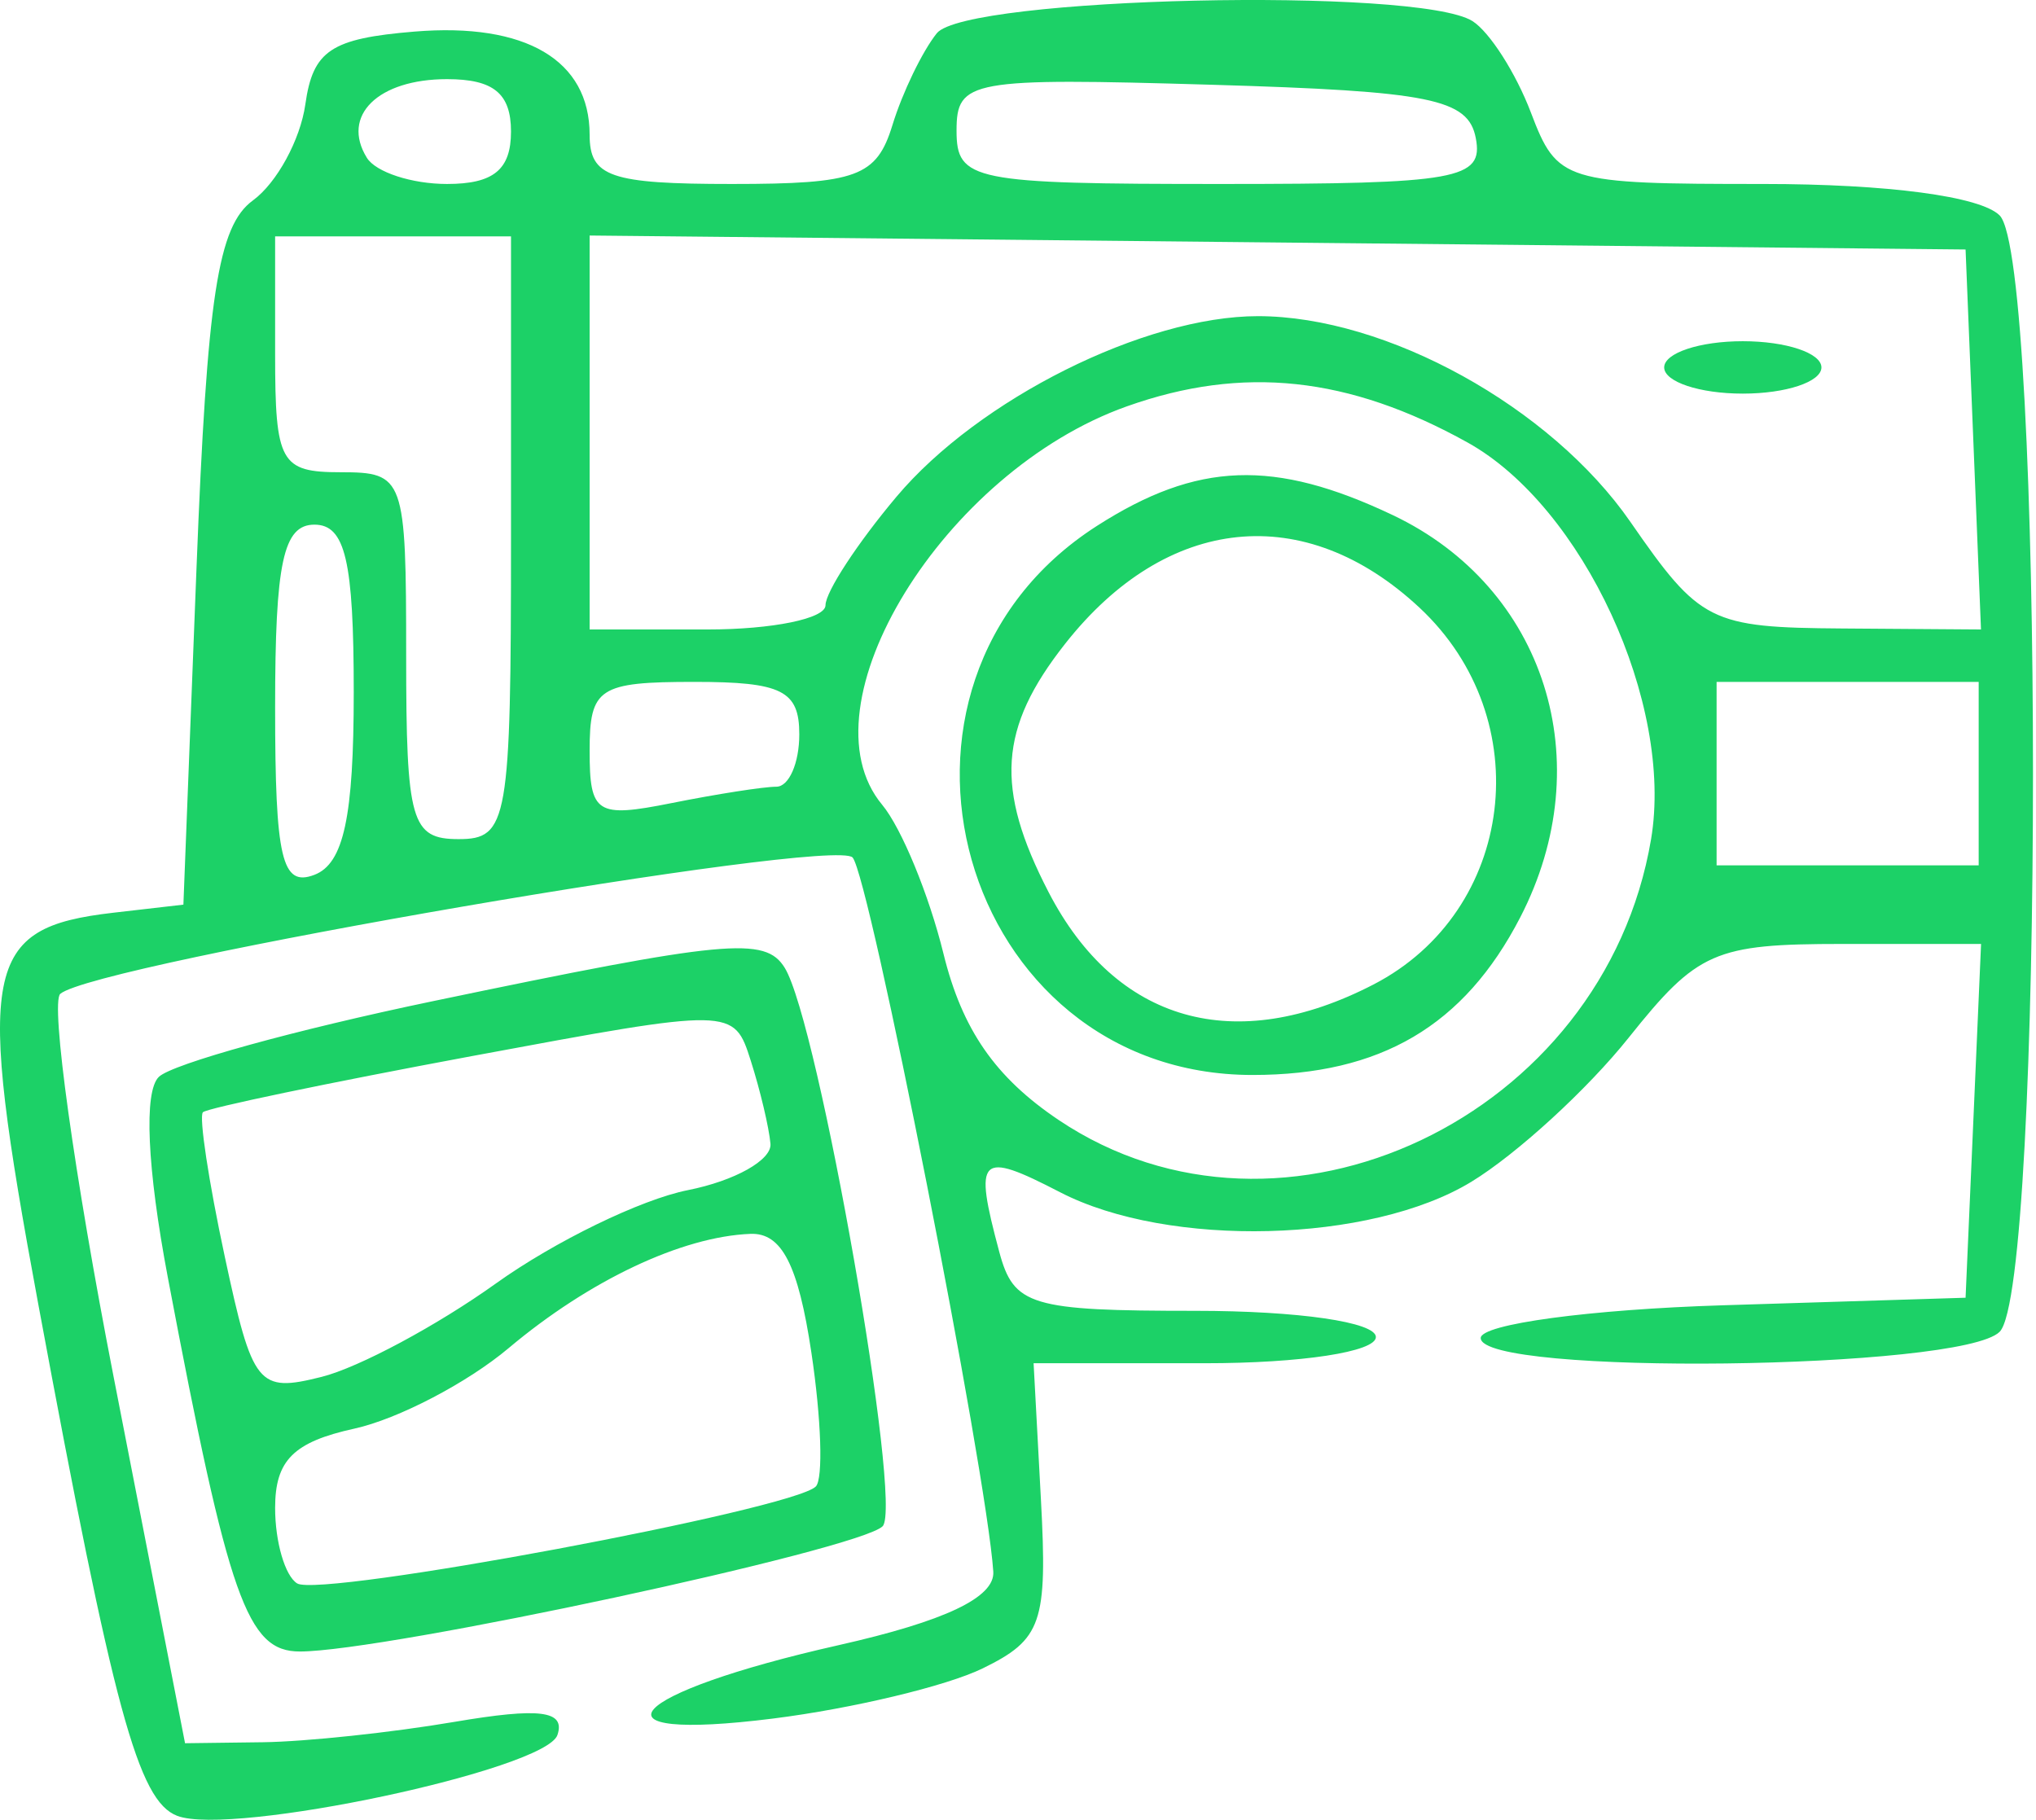 <?xml version="1.0" encoding="UTF-8"?> <svg xmlns="http://www.w3.org/2000/svg" width="311" height="278" viewBox="0 0 311 278" fill="none"> <path fill-rule="evenodd" clip-rule="evenodd" d="M143.091 5.086C140.889 7.84 137.842 14.141 136.325 19.097C133.903 26.996 130.88 28.105 111.816 28.105C93.209 28.105 90.066 27.02 90.066 20.587C90.066 9.189 80.298 3.428 63.323 4.825C50.553 5.878 47.802 7.712 46.641 15.939C45.877 21.355 42.273 27.961 38.635 30.615C33.278 34.522 31.637 45.227 30.015 86.819L28.014 138.198L17.297 139.435C-2.608 141.737 -3.733 147.614 5.839 199.193C17.369 261.33 21.108 275.113 27.069 277.399C35.352 280.578 83.376 270.361 85.15 265.045C86.391 261.322 82.475 260.825 69.416 263.043C59.856 264.672 46.685 266.07 40.152 266.154L28.266 266.306L17.34 210.259C11.331 179.433 7.672 153.138 9.21 151.825C14.586 147.233 127.333 127.825 130.232 130.996C132.798 133.794 150.685 224.587 151.726 240.092C151.99 244.031 144.364 247.658 128.098 251.325C95.526 258.667 88.793 266.214 118.089 262.535C130.2 261.013 144.612 257.562 150.116 254.868C159.14 250.452 160.017 247.922 159.004 229.114L157.883 208.257H184.025C198.785 208.257 210.167 206.515 210.167 204.254C210.167 201.972 198.313 200.25 182.612 200.25C157.419 200.25 154.848 199.477 152.639 191.243C148.707 176.562 149.552 175.733 161.926 182.131C178.496 190.702 209.37 189.917 224.755 180.534C231.681 176.314 242.49 166.41 248.776 158.531C259.304 145.34 261.891 144.203 281.411 144.203H302.609L301.428 171.226L300.243 198.248L263.212 199.401C242.847 200.034 226.181 202.284 226.181 204.406C226.181 210.183 299.599 209.302 305.447 203.453C312.237 196.663 312.237 39.699 305.447 32.909C302.529 29.991 288.345 28.105 269.317 28.105C238.883 28.105 237.874 27.793 233.839 17.176C231.553 11.167 227.546 4.889 224.928 3.228C216.653 -2.036 147.53 -0.467 143.091 5.086ZM78.056 20.098C78.056 25.919 75.385 28.105 68.284 28.105C62.907 28.105 57.398 26.303 56.037 24.102C52.058 17.664 57.739 12.091 68.284 12.091C75.385 12.091 78.056 14.277 78.056 20.098ZM225.428 21.099C226.633 27.396 222.69 28.105 186.439 28.105C148.543 28.105 146.113 27.613 146.113 19.954C146.113 12.232 148.175 11.863 185.098 12.948C218.51 13.929 224.279 15.094 225.428 21.099ZM78.056 82.151C78.056 125.519 77.591 128.189 70.049 128.189C62.803 128.189 62.042 125.519 62.042 100.166C62.042 72.943 61.758 72.142 52.034 72.142C42.842 72.142 42.025 70.673 42.025 54.127V36.112H60.041H78.056V82.151ZM301.42 67.138L302.597 96.162L281.403 96.01C261.234 95.866 259.669 95.078 249.052 79.737C236.894 62.17 211.788 48.298 192.152 48.298C174.845 48.298 149.492 60.965 136.941 75.881C130.976 82.971 126.096 90.434 126.096 92.467C126.096 94.501 117.989 96.162 108.081 96.162H90.066V66.069V35.98L195.154 37.045L300.243 38.114L301.42 67.138ZM254.204 56.129C254.204 58.331 259.609 60.132 266.214 60.132C272.82 60.132 278.224 58.331 278.224 56.129C278.224 53.927 272.82 52.125 266.214 52.125C259.609 52.125 254.204 53.927 254.204 56.129ZM224.179 67.602C241.802 77.399 255.701 107.472 252.199 128.217C245.02 170.701 195.839 194.009 161.718 171.102C152.022 164.588 146.966 157.286 144.111 145.672C141.91 136.709 137.698 126.48 134.751 122.941C122.149 107.812 144.135 72.014 172.135 62.074C189.854 55.78 206.004 57.498 224.179 67.602ZM167.567 80.333C129.651 104.626 146.525 164.22 191.323 164.22C210.896 164.22 223.646 156.717 232.21 140.155C244.488 116.411 236.041 89.745 212.741 78.688C194.622 70.088 182.888 70.517 167.567 80.333ZM54.035 105.742C54.035 124.799 52.502 131.925 48.03 133.642C43.046 135.552 42.025 131.2 42.025 108.048C42.025 85.918 43.266 80.149 48.03 80.149C52.742 80.149 54.035 85.662 54.035 105.742ZM216.833 92.836C235.04 109.822 231.449 139.203 209.803 150.396C188.617 161.353 170.462 156.189 160.165 136.276C151.954 120.395 152.559 111.235 162.679 98.372C178.216 78.616 199.29 76.462 216.833 92.836ZM122.093 112.176C122.093 116.58 120.515 120.183 118.59 120.183C116.664 120.183 109.458 121.308 102.576 122.685C91.107 124.979 90.066 124.314 90.066 114.678C90.066 105.086 91.463 104.169 106.079 104.169C119.423 104.169 122.093 105.502 122.093 112.176ZM302.245 118.181V132.193H282.228H262.211V118.181V104.169H282.228H302.245V118.181ZM66.046 152.962C45.128 157.326 26.328 162.522 24.266 164.508C21.94 166.742 22.465 178.4 25.643 195.19C34.955 244.359 37.754 252.294 45.797 252.294C58.8 252.294 131.261 236.721 134.82 233.162C137.958 230.023 125.023 156.189 119.871 147.854C116.888 143.022 110.975 143.582 66.046 152.962ZM117.689 174.729C117.909 177.207 112.237 180.393 105.078 181.811C97.92 183.228 84.725 189.645 75.75 196.071C66.774 202.496 54.796 208.917 49.127 210.339C39.403 212.781 38.578 211.756 34.339 191.991C31.869 180.477 30.363 170.541 30.996 169.913C31.629 169.28 50.128 165.421 72.115 161.329C112.044 153.907 112.088 153.907 114.687 162.062C116.12 166.55 117.469 172.251 117.689 174.729ZM123.938 206.624C125.456 216.732 125.76 225.944 124.611 227.089C121.072 230.628 48.967 244.103 45.392 241.893C43.539 240.748 42.025 235.556 42.025 230.356C42.025 223.089 44.828 220.287 54.132 218.245C60.789 216.78 71.382 211.255 77.671 205.967C89.994 195.594 104.158 188.901 114.631 188.492C119.407 188.308 121.933 193.224 123.938 206.624Z" fill="#1CD167"></path> </svg> 